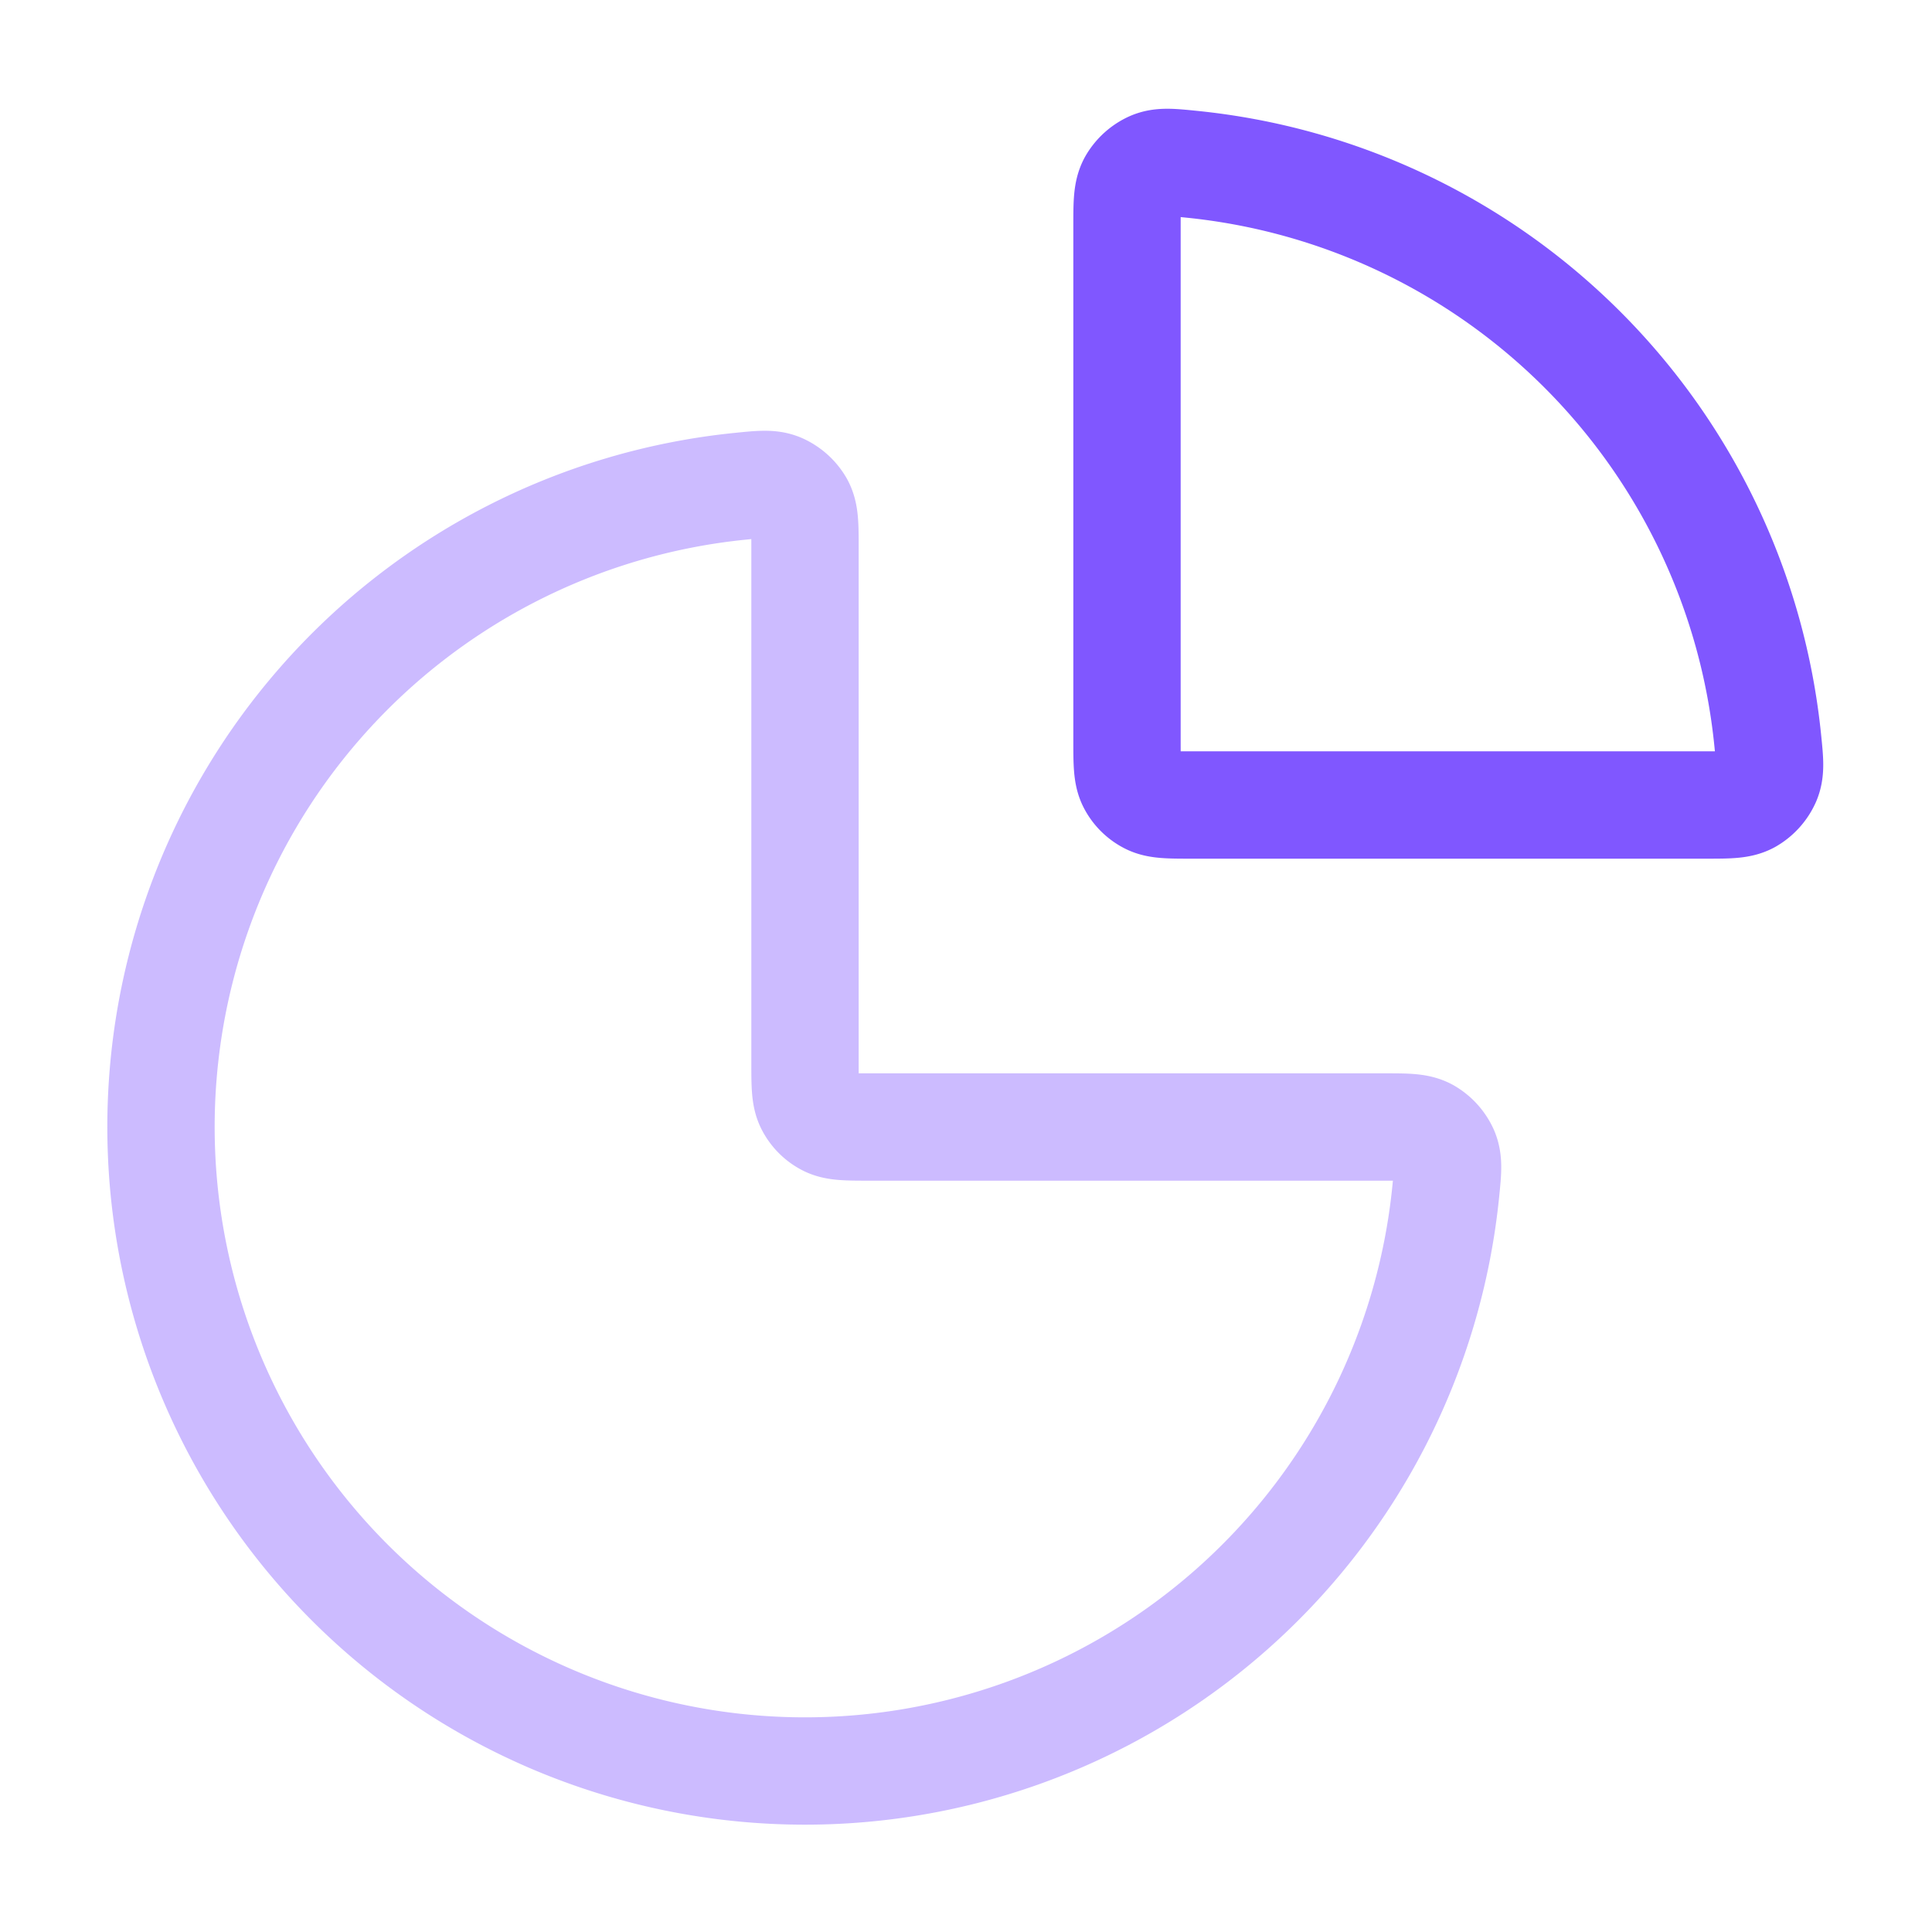 <svg class="prefix__mb-5 prefix__md:mb-9" xmlns="http://www.w3.org/2000/svg" width="36" height="36" fill="none"><path opacity=".4" d="M25.8 21c.415 0 .623 0 .792.092a.796.796 0 01.33.365c.075.177.056.365.018.741A12 12 0 1113.802 9.06c.376-.038.564-.057.74.018a.796.796 0 01.366.33c.092.169.092.377.092.792v9.6c0 .42 0 .63.082.79a.75.75 0 00.327.328c.16.082.371.082.791.082h9.6z" stroke="#8057FF" stroke-width="2" stroke-linecap="round" stroke-linejoin="round"/><path d="M21 4.2c0-.415 0-.623.092-.792a.796.796 0 01.365-.33c.177-.075.365-.056.741-.018A12 12 0 0132.94 13.802c.038.376.057.564-.018.74a.797.797 0 01-.33.366c-.169.092-.377.092-.792.092h-9.6c-.42 0-.63 0-.79-.082a.75.75 0 01-.328-.327C21 14.43 21 14.22 21 13.8V4.2z" stroke="#8057FF" stroke-width="2" stroke-linecap="round" stroke-linejoin="round"/></svg>